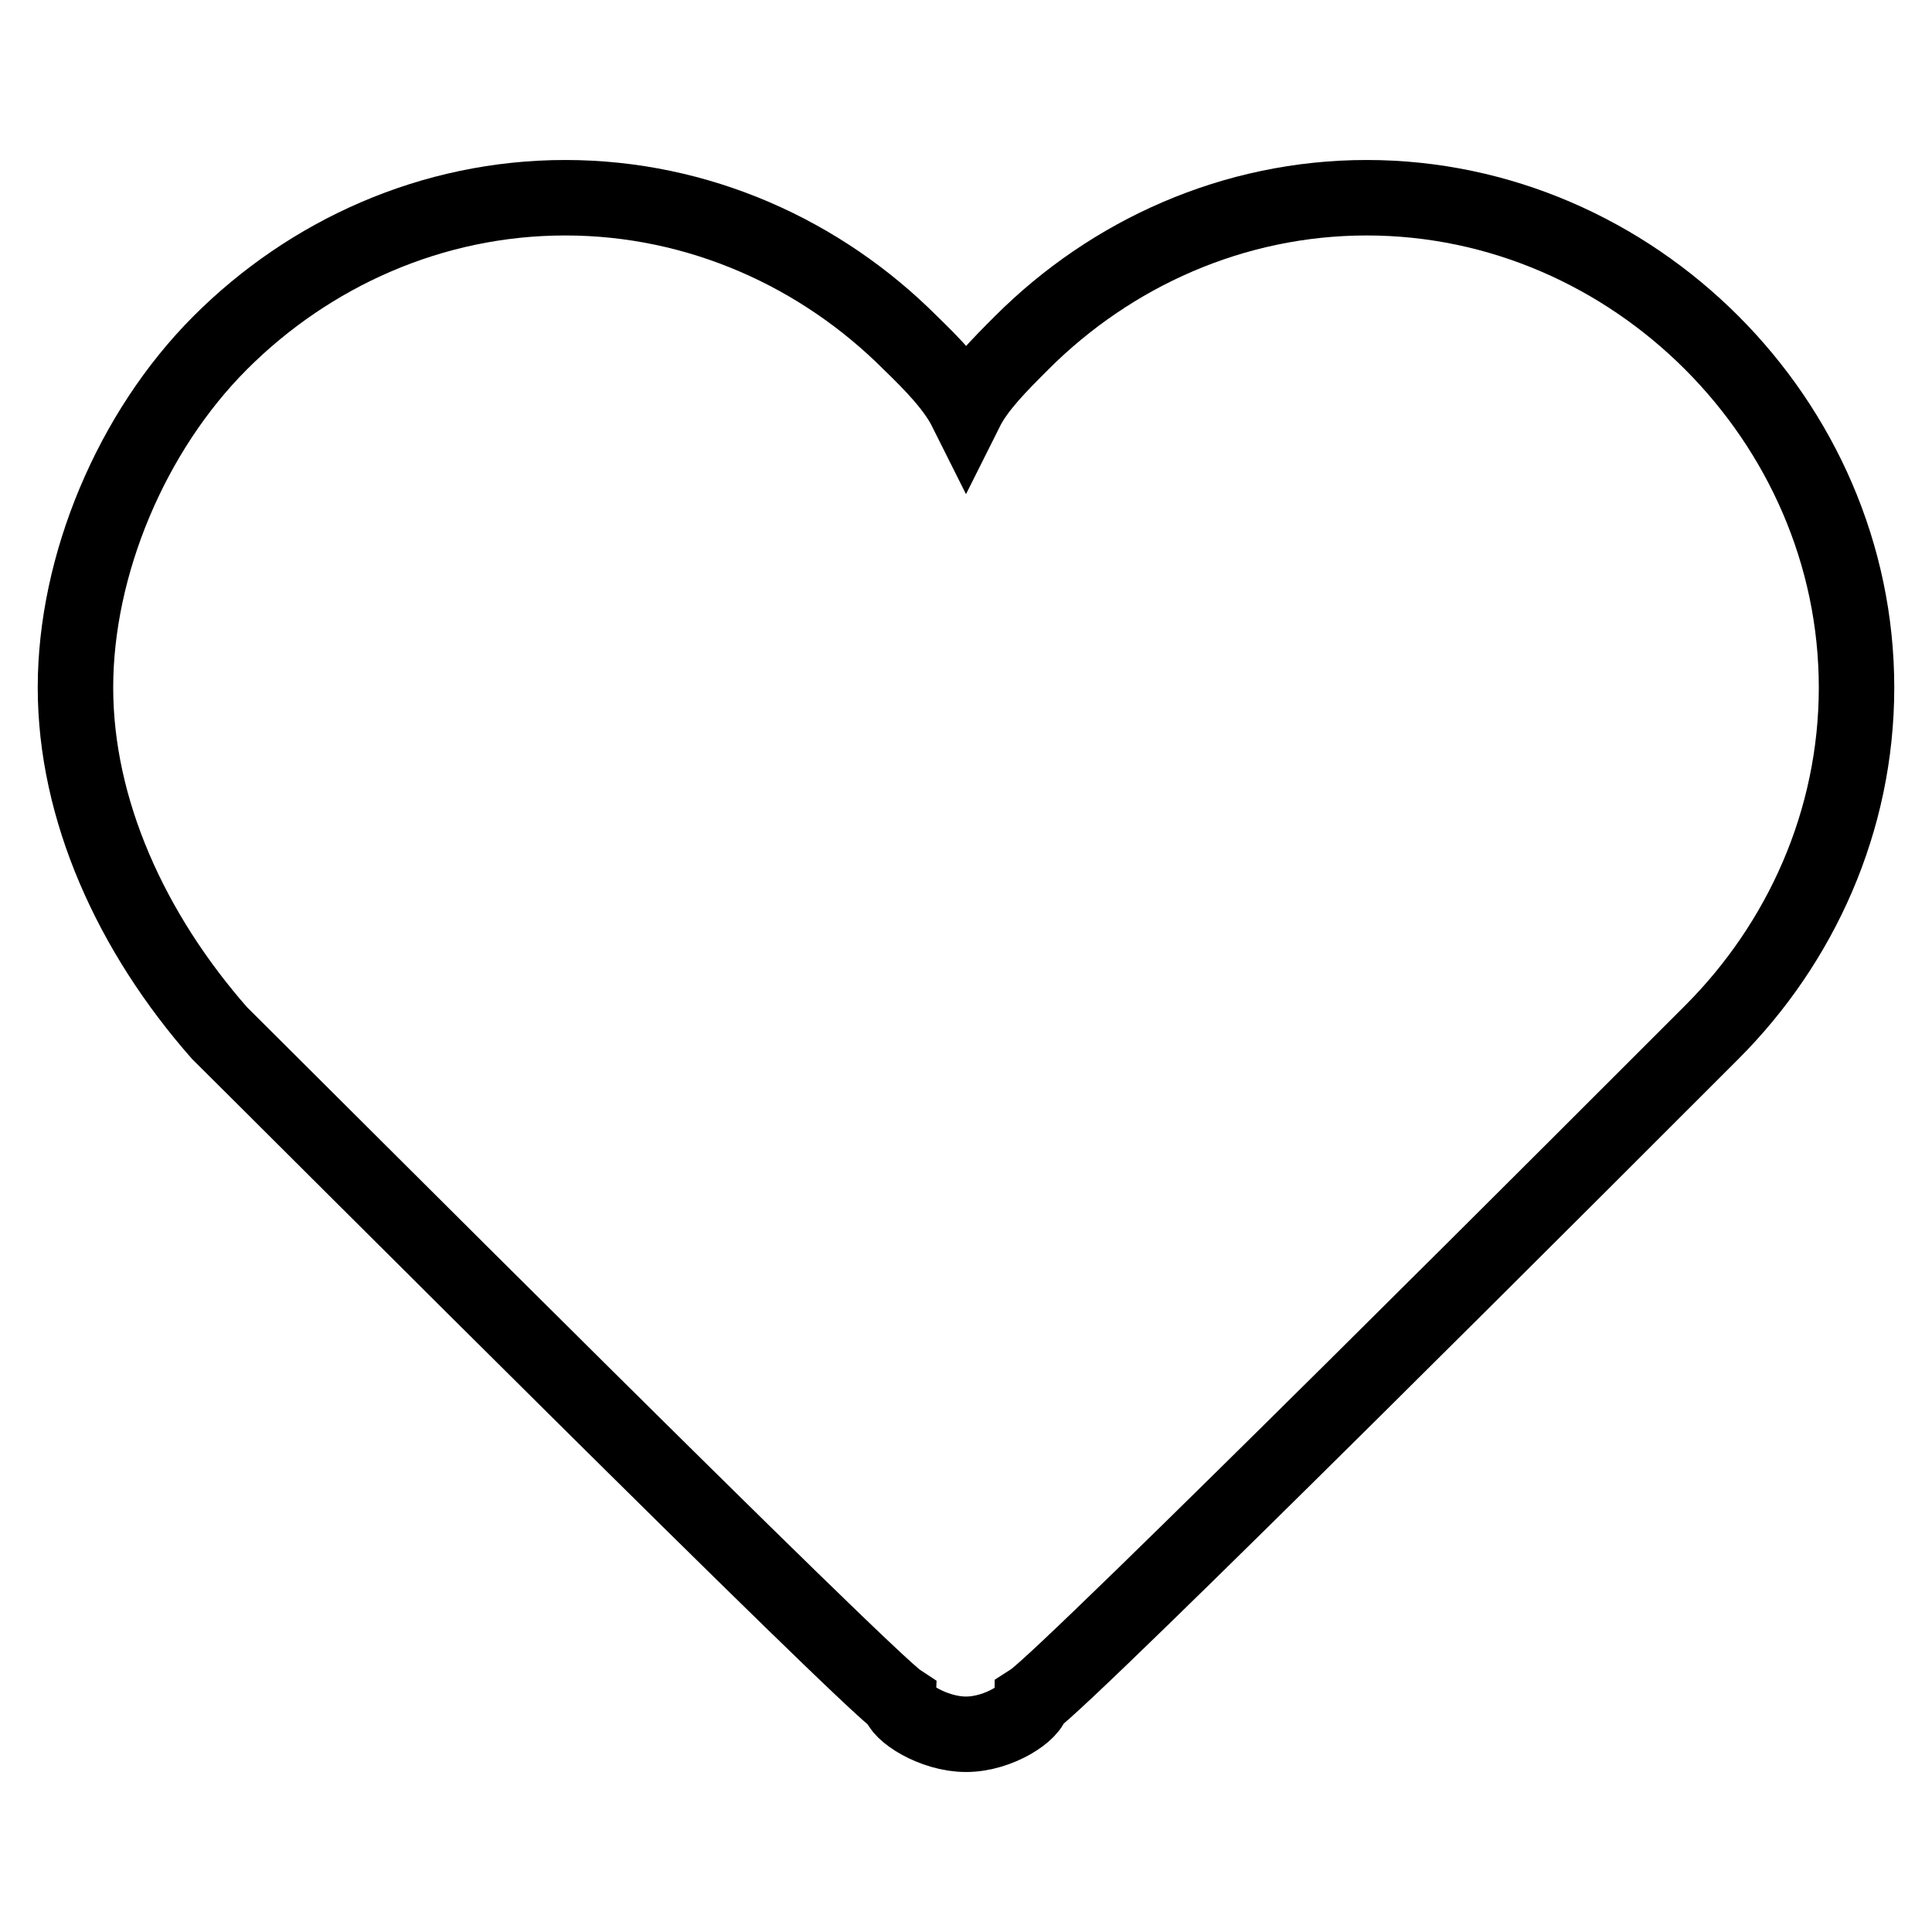 <?xml version="1.0" encoding="utf-8"?>
<!-- Svg Vector Icons : http://www.onlinewebfonts.com/icon -->
<!DOCTYPE svg PUBLIC "-//W3C//DTD SVG 1.1//EN" "http://www.w3.org/Graphics/SVG/1.1/DTD/svg11.dtd">
<svg version="1.1" xmlns="http://www.w3.org/2000/svg" xmlns:xlink="http://www.w3.org/1999/xlink" x="0px" y="0px" viewBox="0 0 256 256" enable-background="new 0 0 256 256" xml:space="preserve">
<g> <path stroke-width="10" fill-opacity="0" stroke="#000000"  d="M128,229.8c-4.4,0-8.9-3-8.9-4.4c-4.4-2.9-79.6-78.2-90-88.5C17.4,123.6,10,107.3,10,91.1 c0-16.2,7.4-33.9,19.2-45.7c11.8-11.8,28-19.2,45.7-19.2c17.7,0,33.9,7.4,45.7,19.2c3,2.9,5.9,5.9,7.4,8.9c1.5-3,4.4-5.9,7.4-8.9 c11.8-11.8,28-19.2,45.7-19.2c17.7,0,33.9,7.4,45.7,19.2c11.8,11.8,19.2,28,19.2,45.7c0,17.7-7.4,33.9-19.2,45.7 c-10.3,10.3-85.5,85.6-90,88.5C136.8,226.8,132.4,229.8,128,229.8z"/></g>
</svg>